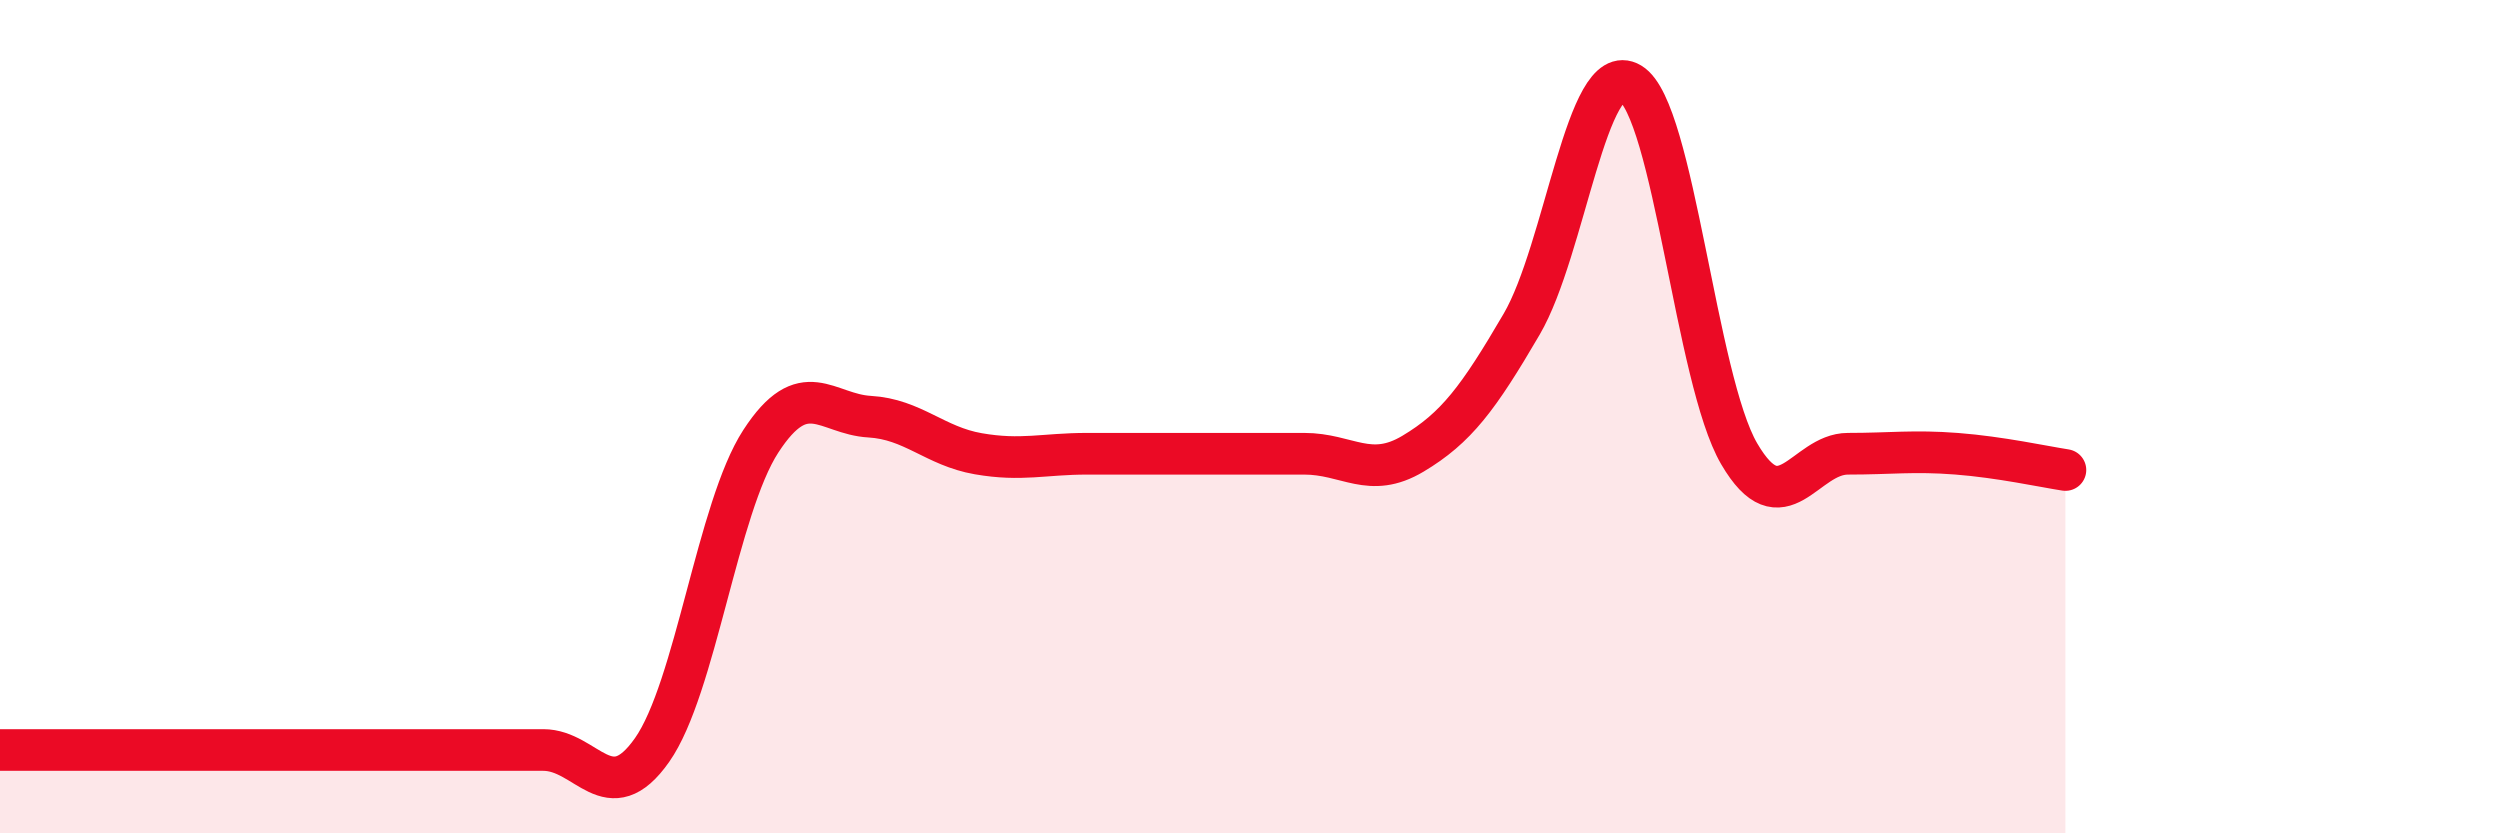 
    <svg width="60" height="20" viewBox="0 0 60 20" xmlns="http://www.w3.org/2000/svg">
      <path
        d="M 0,18 C 0.52,18 1.57,18 2.61,18 C 3.65,18 4.18,18 5.22,18 C 6.26,18 6.79,18 7.83,18 C 8.87,18 9.39,18 10.43,18 C 11.47,18 12,18 13.04,18 C 14.08,18 14.61,19.48 15.65,18 C 16.69,16.52 17.22,12.19 18.26,10.59 C 19.3,8.99 19.83,9.94 20.87,10 C 21.91,10.06 22.44,10.71 23.48,10.89 C 24.52,11.07 25.05,10.89 26.09,10.89 C 27.13,10.89 27.66,10.89 28.7,10.89 C 29.74,10.89 30.26,10.89 31.3,10.89 C 32.34,10.89 32.87,11.51 33.91,10.89 C 34.95,10.27 35.48,9.56 36.52,7.78 C 37.56,6 38.09,1.38 39.13,2 C 40.17,2.62 40.7,9.11 41.74,10.89 C 42.78,12.67 43.31,10.89 44.35,10.89 C 45.39,10.89 45.92,10.81 46.96,10.89 C 48,10.97 49.05,11.2 49.57,11.28L49.57 20L0 20Z"
        fill="#EB0A25"
        opacity="0.1"
        stroke-linecap="round"
        stroke-linejoin="round"
      />
      <path
        d="M 0,18 C 0.52,18 1.57,18 2.61,18 C 3.65,18 4.18,18 5.22,18 C 6.26,18 6.79,18 7.83,18 C 8.87,18 9.39,18 10.43,18 C 11.47,18 12,18 13.04,18 C 14.08,18 14.61,19.48 15.65,18 C 16.69,16.52 17.22,12.19 18.26,10.59 C 19.3,8.99 19.83,9.94 20.87,10 C 21.91,10.06 22.44,10.71 23.48,10.89 C 24.52,11.07 25.05,10.89 26.09,10.89 C 27.13,10.89 27.66,10.89 28.7,10.89 C 29.74,10.89 30.26,10.89 31.3,10.89 C 32.34,10.89 32.87,11.51 33.91,10.89 C 34.95,10.27 35.48,9.56 36.52,7.78 C 37.56,6 38.09,1.38 39.13,2 C 40.17,2.62 40.7,9.11 41.74,10.89 C 42.78,12.67 43.31,10.89 44.35,10.89 C 45.39,10.89 45.92,10.81 46.96,10.89 C 48,10.97 49.05,11.2 49.57,11.28"
        stroke="#EB0A25"
        stroke-width="1"
        fill="none"
        stroke-linecap="round"
        stroke-linejoin="round"
      />
    </svg>
  